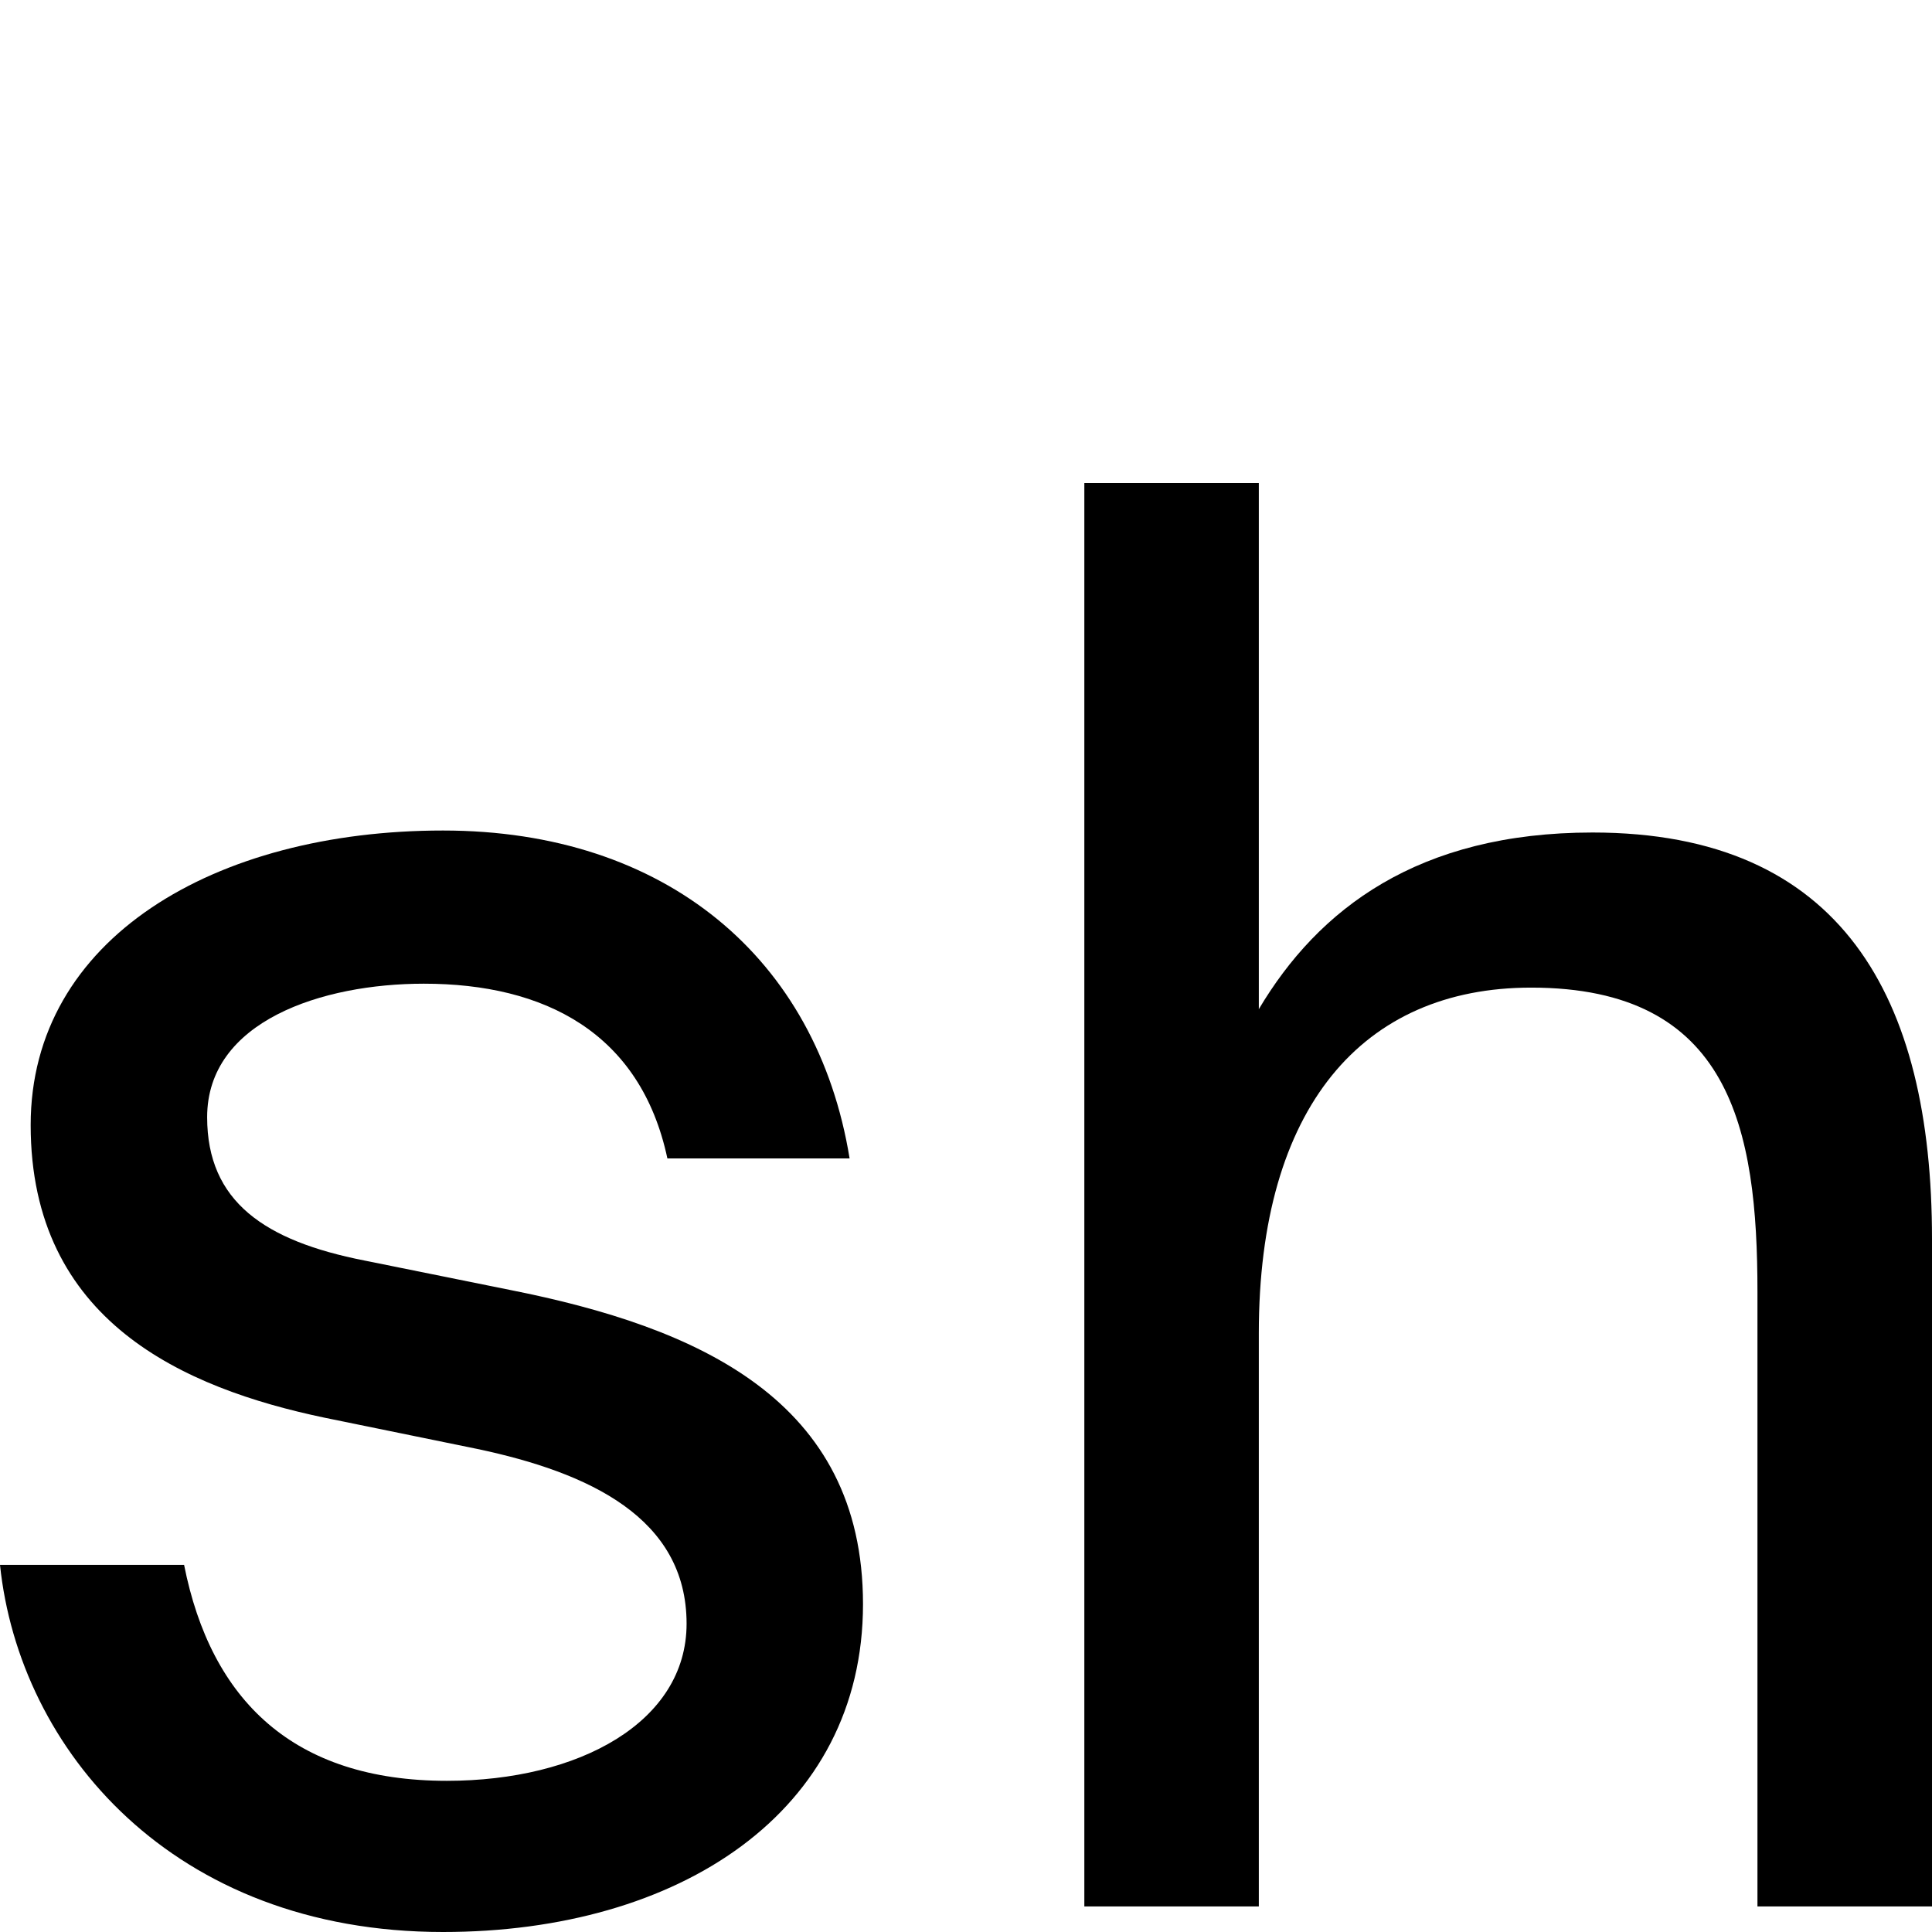 <svg width="32" height="32" viewBox="0 0 32 32" fill="none" xmlns="http://www.w3.org/2000/svg">
  <style>
    path {
        fill: #000;
    }
    @media (prefers-color-scheme: dark) {
      path {
        fill: #fff;
      }
    }
  </style>
<path d="M11.054 19.187H14.072C13.532 15.87 11.023 13.756 7.338 13.756C3.558 13.756 0.508 15.545 0.508 18.634C0.508 21.886 3.049 22.992 5.368 23.48L7.91 24C9.752 24.39 11.372 25.138 11.372 26.894C11.372 28.52 9.593 29.496 7.401 29.496C4.86 29.496 3.494 28.163 3.049 25.919H0C0.318 28.976 2.859 32 7.338 32C11.245 32 14.294 30.016 14.294 26.569C14.294 23.187 11.562 21.984 8.45 21.366L6.035 20.878C4.384 20.553 3.431 19.902 3.431 18.504C3.431 16.911 5.337 16.293 7.02 16.293C9.021 16.293 10.61 17.106 11.054 19.187Z"/>
<path d="M20.85 16.715V8H17.96V31.577H20.85V22.081C20.85 18.341 22.566 16.358 25.361 16.358C28.665 16.358 29.109 18.699 29.109 21.398V31.577H32V20.52C32 16.52 30.507 13.789 26.378 13.789C23.487 13.789 21.835 15.057 20.85 16.715Z"/>
</svg>
